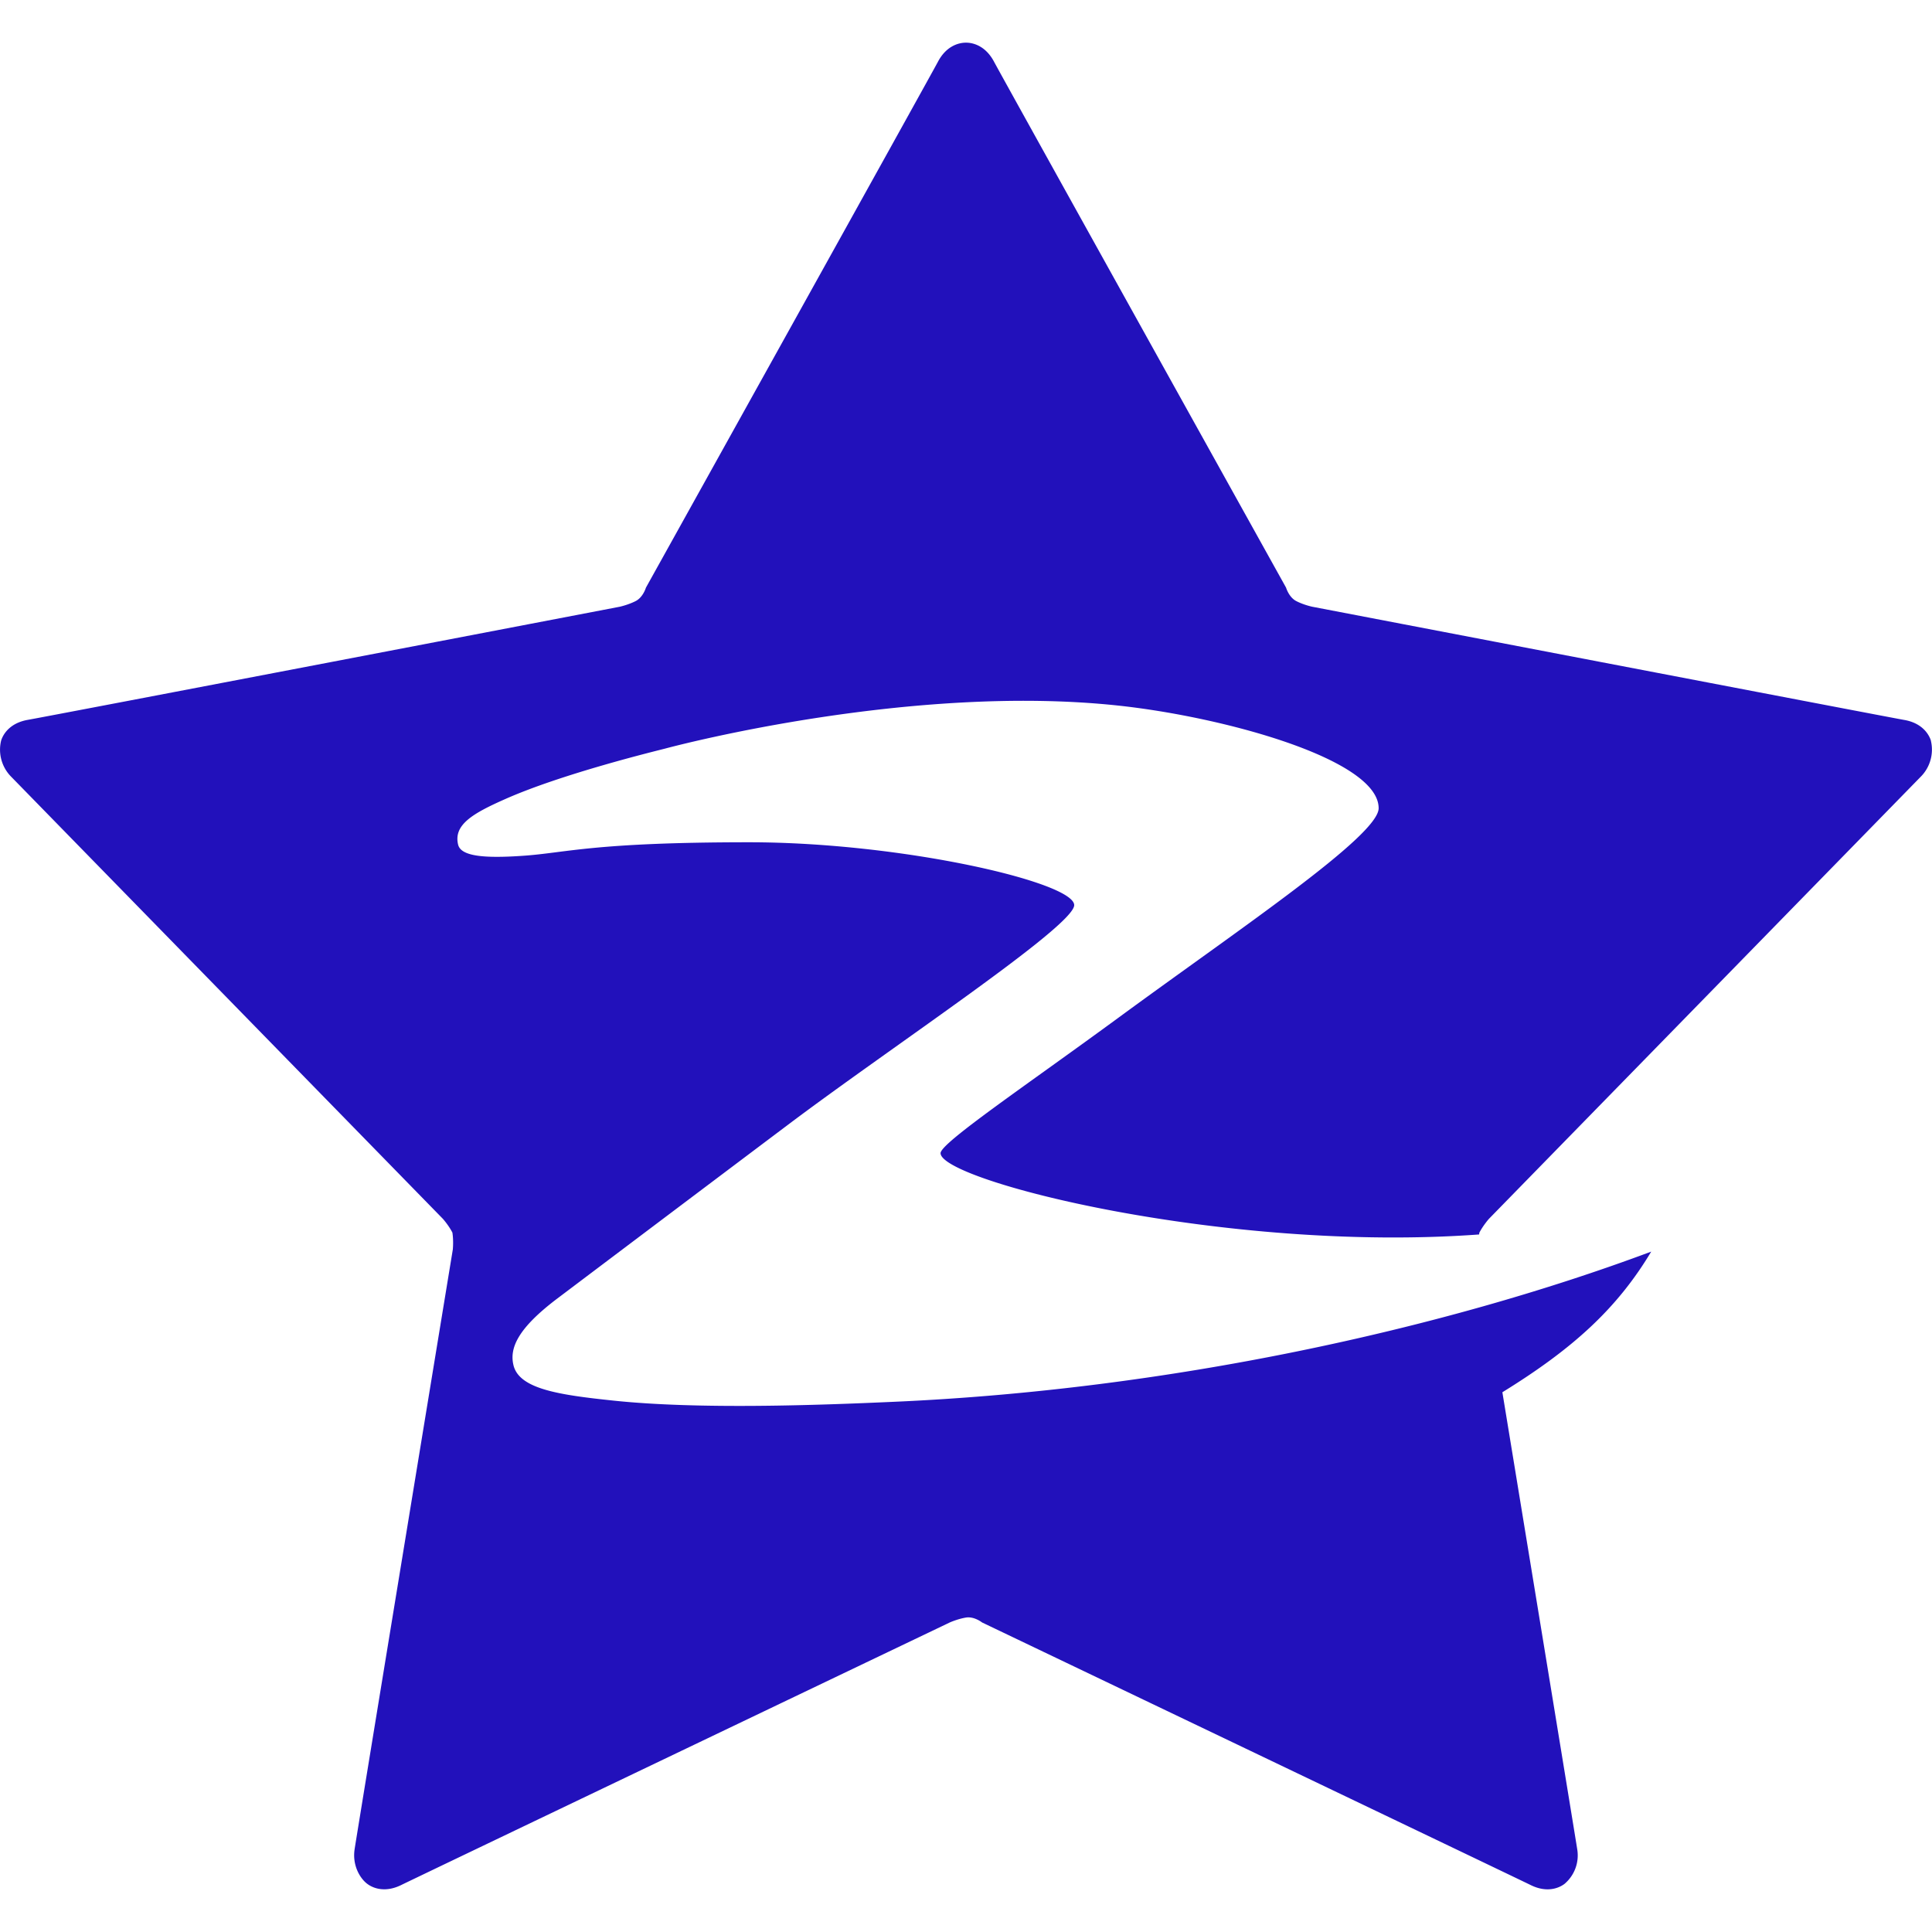 <svg role="img" width="32px" height="32px" viewBox="0 0 24 24" xmlns="http://www.w3.org/2000/svg"><title>Qzone</title><path fill="#21bd6" d="M23.987 9.201c-.032-.099-.127-.223-.334-.258-.207-.036-7.352-1.406-7.352-1.406s-.105-.022-.198-.07c-.092-.047-.127-.167-.127-.167S12.447.954 12.349.768c-.099-.187-.245-.238-.349-.238-.104 0-.251.051-.349.238C11.553.954 8.024 7.3 8.024 7.3s-.035.12-.128.167c-.092.047-.197.07-.197.07S.555 8.907.347 8.942c-.208.036-.302.16-.333.258a.477.477 0 00.125.449L5.501 15.14s.072.08.119.172c.016.104.005.21.005.21s-1.189 7.243-1.22 7.451c-.031.208.075.369.159.43.083.062.233.106.421.013.189-.093 6.813-3.261 6.813-3.261s.098-.044.201-.061c.103-.017.201.061.201.061s6.624 3.168 6.813 3.261c.188.094.338.049.421-.013a.463.463 0 00.159-.43c-.021-.14-.93-5.678-.93-5.678.876-.54 1.425-1.039 1.849-1.747-2.594.969-6.007 1.717-9.416 1.866-.915.041-2.41.097-3.474-.015-.678-.071-1.17-.144-1.243-.438-.053-.215.054-.46.545-.831a2640.863 2640.863 0 012.861-2.155c1.285-.968 3.559-2.47 3.559-2.731 0-.285-2.144-.781-4.038-.781-1.945 0-2.275.132-2.811.168-.488.034-.769.005-.804-.138-.06-.248.183-.389.588-.568.709-.314 1.86-.594 1.984-.626.194-.052 3.082-.805 5.619-.535 1.318.14 3.244.668 3.244 1.276 0 .342-1.721 1.494-3.225 2.597-1.149.843-2.217 1.561-2.217 1.688 0 .342 3.533 1.241 6.69 1.01l.003-.022c.048-.092.119-.172.119-.172l5.363-5.491a.477.477 0 00.127-.449z"/></svg>
